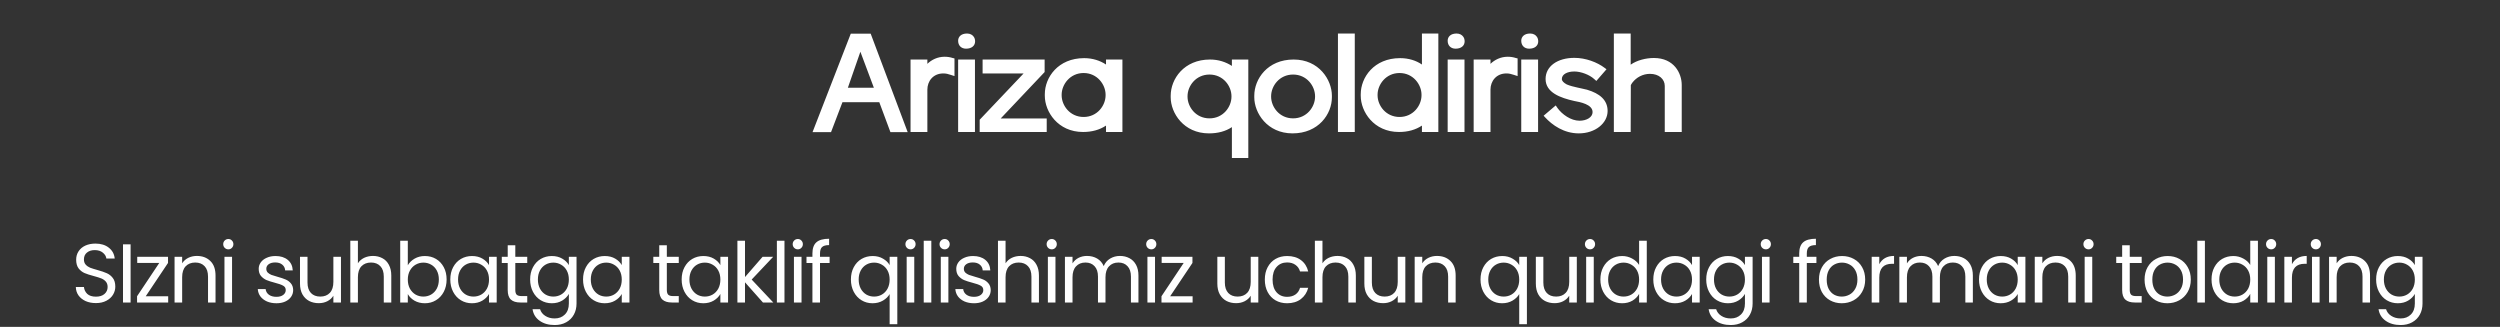 <?xml version="1.0" encoding="UTF-8"?> <svg xmlns="http://www.w3.org/2000/svg" width="719" height="94" viewBox="0 0 719 94" fill="none"><rect x="0" y="0" width="719" height="94" fill="#333333" stroke="none"/><path d="M243.846 25.24H251.326L247.446 14.88L243.846 25.24ZM233.686 38L244.686 9.68H250.406L261.046 38H256.086L252.886 29.4H242.286L239.006 38H233.686ZM261.871 37.96V17.12H266.711V18.36C267.911 17.2 269.631 16.32 271.671 16.32C272.471 16.32 273.271 16.44 273.991 16.68L274.511 16.8V21.88L273.391 21.52C272.711 21.28 272.031 21.12 271.311 21.12C268.311 21.12 266.711 23.4 266.711 25.76V37.96H261.871ZM277.839 14C276.439 14 275.559 13.08 275.559 11.72C275.559 10.6 276.399 9.64 278.119 9.64C279.039 9.64 279.679 10.04 280.039 10.56C280.359 10.96 280.439 11.52 280.439 11.92C280.439 13.08 279.519 14 277.839 14ZM275.559 37.96V17.12H280.399V37.96H275.559ZM281.755 37.96V34.44L294.395 21.12H282.595V17.12H300.435V20.72L287.795 34.08H301.035V37.96H281.755ZM311.649 33.64C315.569 33.64 317.969 30.36 317.969 27.4V27.24C317.969 24.32 315.569 21 311.649 21C307.729 21 305.329 24.32 305.329 27.24V27.4C305.329 30.36 307.729 33.64 311.649 33.64ZM318.089 37.96V36.12C316.289 37.32 314.089 37.96 311.489 37.96C304.209 37.96 300.489 32.08 300.489 27.56V27.08C300.489 22.28 304.289 16.72 311.809 16.72C314.249 16.72 316.409 17.44 318.089 18.56V17.12H322.809V37.96H318.089ZM347.853 34.04C351.773 34.04 354.173 30.76 354.173 27.8V27.68C354.173 24.72 351.773 21.44 347.853 21.44C343.933 21.44 341.533 24.72 341.533 27.68V27.8C341.533 30.72 343.893 34.04 347.853 34.04ZM354.293 45.44V36.56C352.493 37.76 350.293 38.36 347.693 38.36C340.413 38.36 336.693 32.48 336.693 28V27.52C336.693 22.72 340.493 17.12 348.013 17.12C350.453 17.12 352.573 17.84 354.293 18.96V17.12H359.013V45.44H354.293ZM371.892 34.04C375.812 34.04 378.212 30.76 378.212 27.8V27.68C378.212 24.72 375.812 21.44 371.892 21.44C367.972 21.44 365.572 24.72 365.572 27.68V27.8C365.572 30.72 367.932 34.04 371.892 34.04ZM360.732 28V27.52C360.732 22.72 364.532 17.12 372.052 17.12C379.372 17.12 383.052 23 383.052 27.52V28C383.052 32.8 379.212 38.36 371.732 38.36C364.452 38.36 360.732 32.48 360.732 28ZM384.793 37.96V9.64H389.633V37.96H384.793ZM402.509 33.64C406.429 33.64 408.829 30.36 408.829 27.4V27.24C408.829 24.32 406.429 21 402.509 21C398.589 21 396.189 24.32 396.189 27.24V27.4C396.189 30.36 398.589 33.64 402.509 33.64ZM408.949 37.96V36.12C407.149 37.32 404.949 37.96 402.349 37.96C395.069 37.96 391.349 32.08 391.349 27.56V27.08C391.349 22.28 395.149 16.72 402.669 16.72C405.109 16.72 407.269 17.4 408.949 18.56V9.64H413.669V37.96H408.949ZM418.628 14C417.228 14 416.348 13.08 416.348 11.72C416.348 10.6 417.188 9.64 418.908 9.64C419.828 9.64 420.468 10.04 420.828 10.56C421.148 10.96 421.228 11.52 421.228 11.92C421.228 13.08 420.308 14 418.628 14ZM416.348 37.96V17.12H421.188V37.96H416.348ZM423.824 37.96V17.12H428.664V18.36C429.864 17.2 431.584 16.32 433.624 16.32C434.424 16.32 435.224 16.44 435.944 16.68L436.464 16.8V21.88L435.344 21.52C434.664 21.28 433.984 21.12 433.264 21.12C430.264 21.12 428.664 23.4 428.664 25.76V37.96H423.824ZM439.792 14C438.392 14 437.512 13.08 437.512 11.72C437.512 10.6 438.352 9.64 440.072 9.64C440.992 9.64 441.632 10.04 441.992 10.56C442.312 10.96 442.392 11.52 442.392 11.92C442.392 13.08 441.472 14 439.792 14ZM437.512 37.96V17.12H442.352V37.96H437.512ZM443.948 33.28L447.428 30.32L447.948 31.08C449.228 32.88 451.788 34.72 454.268 34.72C456.308 34.72 458.028 33.72 458.028 32.24C458.028 30 454.428 29.36 452.748 29.04C448.828 28.16 444.508 26.64 444.508 22.72C444.508 19.04 447.948 16.64 452.788 16.64C456.028 16.64 459.348 17.88 461.548 19.56L462.028 19.92L459.108 23.28L458.428 22.68C457.148 21.52 454.708 20.56 452.788 20.56C450.748 20.56 449.188 21.36 449.188 22.72C449.188 23.28 449.708 23.8 450.588 24.28C451.508 24.68 452.668 24.96 453.588 25.16C454.548 25.4 455.508 25.56 456.428 25.8C460.068 26.88 462.348 28.76 462.348 31.92C462.348 35.44 458.788 38.36 454.068 38.36C449.788 38.36 446.428 36 444.308 33.68L443.948 33.28ZM464.145 37.96V9.64H468.985V18.6C470.785 17.32 473.385 16.68 475.665 16.68C481.465 16.68 483.665 21.08 483.665 24.44V37.96H478.785V24.72C478.785 22.76 477.105 21.24 474.545 21.24C472.425 21.24 470.625 22.28 469.505 23.72C469.465 23.76 469.065 24.36 469.025 24.48L468.985 37.96H464.145Z" fill="white"></path><path d="M27.593 87.168C26.489 87.168 25.497 86.976 24.617 86.592C23.753 86.192 23.073 85.648 22.577 84.96C22.081 84.256 21.825 83.448 21.809 82.536H24.137C24.217 83.32 24.537 83.984 25.097 84.528C25.673 85.056 26.505 85.32 27.593 85.32C28.633 85.32 29.449 85.064 30.041 84.552C30.649 84.024 30.953 83.352 30.953 82.536C30.953 81.896 30.777 81.376 30.425 80.976C30.073 80.576 29.633 80.272 29.105 80.064C28.577 79.856 27.865 79.632 26.969 79.392C25.865 79.104 24.977 78.816 24.305 78.528C23.649 78.24 23.081 77.792 22.601 77.184C22.137 76.56 21.905 75.728 21.905 74.688C21.905 73.776 22.137 72.968 22.601 72.264C23.065 71.56 23.713 71.016 24.545 70.632C25.393 70.248 26.361 70.056 27.449 70.056C29.017 70.056 30.297 70.448 31.289 71.232C32.297 72.016 32.865 73.056 32.993 74.352H30.593C30.513 73.712 30.177 73.152 29.585 72.672C28.993 72.176 28.209 71.928 27.233 71.928C26.321 71.928 25.577 72.168 25.001 72.648C24.425 73.112 24.137 73.768 24.137 74.616C24.137 75.224 24.305 75.72 24.641 76.104C24.993 76.488 25.417 76.784 25.913 76.992C26.425 77.184 27.137 77.408 28.049 77.664C29.153 77.968 30.041 78.272 30.713 78.576C31.385 78.864 31.961 79.32 32.441 79.944C32.921 80.552 33.161 81.384 33.161 82.44C33.161 83.256 32.945 84.024 32.513 84.744C32.081 85.464 31.441 86.048 30.593 86.496C29.745 86.944 28.745 87.168 27.593 87.168ZM37.559 70.272V87H35.375V70.272H37.559ZM41.914 85.2H48.37V87H39.418V85.2L45.802 75.624H39.466V73.848H48.322V75.624L41.914 85.2ZM56.611 73.608C58.212 73.608 59.508 74.096 60.499 75.072C61.492 76.032 61.987 77.424 61.987 79.248V87H59.828V79.56C59.828 78.248 59.499 77.248 58.843 76.56C58.188 75.856 57.291 75.504 56.156 75.504C55.004 75.504 54.084 75.864 53.395 76.584C52.724 77.304 52.388 78.352 52.388 79.728V87H50.203V73.848H52.388V75.72C52.819 75.048 53.404 74.528 54.139 74.16C54.892 73.792 55.715 73.608 56.611 73.608ZM65.683 71.712C65.267 71.712 64.915 71.568 64.627 71.28C64.339 70.992 64.195 70.64 64.195 70.224C64.195 69.808 64.339 69.456 64.627 69.168C64.915 68.88 65.267 68.736 65.683 68.736C66.083 68.736 66.419 68.88 66.691 69.168C66.979 69.456 67.123 69.808 67.123 70.224C67.123 70.64 66.979 70.992 66.691 71.28C66.419 71.568 66.083 71.712 65.683 71.712ZM66.739 73.848V87H64.555V73.848H66.739ZM79.516 87.216C78.508 87.216 77.604 87.048 76.804 86.712C76.004 86.36 75.372 85.88 74.908 85.272C74.444 84.648 74.188 83.936 74.14 83.136H76.396C76.46 83.792 76.764 84.328 77.308 84.744C77.868 85.16 78.596 85.368 79.492 85.368C80.324 85.368 80.98 85.184 81.46 84.816C81.94 84.448 82.18 83.984 82.18 83.424C82.18 82.848 81.924 82.424 81.412 82.152C80.9 81.864 80.108 81.584 79.036 81.312C78.06 81.056 77.26 80.8 76.636 80.544C76.028 80.272 75.5 79.88 75.052 79.368C74.62 78.84 74.404 78.152 74.404 77.304C74.404 76.632 74.604 76.016 75.004 75.456C75.404 74.896 75.972 74.456 76.708 74.136C77.444 73.8 78.284 73.632 79.228 73.632C80.684 73.632 81.86 74 82.756 74.736C83.652 75.472 84.132 76.48 84.196 77.76H82.012C81.964 77.072 81.684 76.52 81.172 76.104C80.676 75.688 80.004 75.48 79.156 75.48C78.372 75.48 77.748 75.648 77.284 75.984C76.82 76.32 76.588 76.76 76.588 77.304C76.588 77.736 76.724 78.096 76.996 78.384C77.284 78.656 77.636 78.88 78.052 79.056C78.484 79.216 79.076 79.4 79.828 79.608C80.772 79.864 81.54 80.12 82.132 80.376C82.724 80.616 83.228 80.984 83.644 81.48C84.076 81.976 84.3 82.624 84.316 83.424C84.316 84.144 84.116 84.792 83.716 85.368C83.316 85.944 82.748 86.4 82.012 86.736C81.292 87.056 80.46 87.216 79.516 87.216ZM98.063 73.848V87H95.879V85.056C95.463 85.728 94.879 86.256 94.127 86.64C93.391 87.008 92.575 87.192 91.679 87.192C90.655 87.192 89.735 86.984 88.919 86.568C88.103 86.136 87.455 85.496 86.975 84.648C86.511 83.8 86.279 82.768 86.279 81.552V73.848H88.439V81.264C88.439 82.56 88.767 83.56 89.423 84.264C90.079 84.952 90.975 85.296 92.111 85.296C93.279 85.296 94.199 84.936 94.871 84.216C95.543 83.496 95.879 82.448 95.879 81.072V73.848H98.063ZM107.278 73.608C108.27 73.608 109.166 73.824 109.966 74.256C110.766 74.672 111.39 75.304 111.838 76.152C112.302 77 112.534 78.032 112.534 79.248V87H110.374V79.56C110.374 78.248 110.046 77.248 109.39 76.56C108.734 75.856 107.838 75.504 106.702 75.504C105.55 75.504 104.63 75.864 103.942 76.584C103.27 77.304 102.934 78.352 102.934 79.728V87H100.75V69.24H102.934V75.72C103.366 75.048 103.958 74.528 104.71 74.16C105.478 73.792 106.334 73.608 107.278 73.608ZM117.286 76.296C117.734 75.512 118.39 74.872 119.254 74.376C120.118 73.88 121.102 73.632 122.206 73.632C123.39 73.632 124.454 73.912 125.398 74.472C126.342 75.032 127.086 75.824 127.63 76.848C128.174 77.856 128.446 79.032 128.446 80.376C128.446 81.704 128.174 82.888 127.63 83.928C127.086 84.968 126.334 85.776 125.374 86.352C124.43 86.928 123.374 87.216 122.206 87.216C121.07 87.216 120.07 86.968 119.206 86.472C118.358 85.976 117.718 85.344 117.286 84.576V87H115.102V69.24H117.286V76.296ZM126.214 80.376C126.214 79.384 126.014 78.52 125.614 77.784C125.214 77.048 124.67 76.488 123.982 76.104C123.31 75.72 122.566 75.528 121.75 75.528C120.95 75.528 120.206 75.728 119.518 76.128C118.846 76.512 118.302 77.08 117.886 77.832C117.486 78.568 117.286 79.424 117.286 80.4C117.286 81.392 117.486 82.264 117.886 83.016C118.302 83.752 118.846 84.32 119.518 84.72C120.206 85.104 120.95 85.296 121.75 85.296C122.566 85.296 123.31 85.104 123.982 84.72C124.67 84.32 125.214 83.752 125.614 83.016C126.014 82.264 126.214 81.384 126.214 80.376ZM129.505 80.376C129.505 79.032 129.777 77.856 130.321 76.848C130.865 75.824 131.609 75.032 132.553 74.472C133.513 73.912 134.577 73.632 135.745 73.632C136.897 73.632 137.897 73.88 138.745 74.376C139.593 74.872 140.225 75.496 140.641 76.248V73.848H142.849V87H140.641V84.552C140.209 85.32 139.561 85.96 138.697 86.472C137.849 86.968 136.857 87.216 135.721 87.216C134.553 87.216 133.497 86.928 132.553 86.352C131.609 85.776 130.865 84.968 130.321 83.928C129.777 82.888 129.505 81.704 129.505 80.376ZM140.641 80.4C140.641 79.408 140.441 78.544 140.041 77.808C139.641 77.072 139.097 76.512 138.409 76.128C137.737 75.728 136.993 75.528 136.177 75.528C135.361 75.528 134.617 75.72 133.945 76.104C133.273 76.488 132.737 77.048 132.337 77.784C131.937 78.52 131.737 79.384 131.737 80.376C131.737 81.384 131.937 82.264 132.337 83.016C132.737 83.752 133.273 84.32 133.945 84.72C134.617 85.104 135.361 85.296 136.177 85.296C136.993 85.296 137.737 85.104 138.409 84.72C139.097 84.32 139.641 83.752 140.041 83.016C140.441 82.264 140.641 81.392 140.641 80.4ZM148.203 75.648V83.4C148.203 84.04 148.339 84.496 148.611 84.768C148.883 85.024 149.355 85.152 150.027 85.152H151.635V87H149.667C148.451 87 147.539 86.72 146.931 86.16C146.323 85.6 146.019 84.68 146.019 83.4V75.648H144.315V73.848H146.019V70.536H148.203V73.848H151.635V75.648H148.203ZM158.706 73.632C159.842 73.632 160.834 73.88 161.682 74.376C162.546 74.872 163.186 75.496 163.602 76.248V73.848H165.81V87.288C165.81 88.488 165.554 89.552 165.042 90.48C164.53 91.424 163.794 92.16 162.834 92.688C161.89 93.216 160.786 93.48 159.522 93.48C157.794 93.48 156.354 93.072 155.202 92.256C154.05 91.44 153.37 90.328 153.162 88.92H155.322C155.562 89.72 156.058 90.36 156.81 90.84C157.562 91.336 158.466 91.584 159.522 91.584C160.722 91.584 161.698 91.208 162.45 90.456C163.218 89.704 163.602 88.648 163.602 87.288V84.528C163.17 85.296 162.53 85.936 161.682 86.448C160.834 86.96 159.842 87.216 158.706 87.216C157.538 87.216 156.474 86.928 155.514 86.352C154.57 85.776 153.826 84.968 153.282 83.928C152.738 82.888 152.466 81.704 152.466 80.376C152.466 79.032 152.738 77.856 153.282 76.848C153.826 75.824 154.57 75.032 155.514 74.472C156.474 73.912 157.538 73.632 158.706 73.632ZM163.602 80.4C163.602 79.408 163.402 78.544 163.002 77.808C162.602 77.072 162.058 76.512 161.37 76.128C160.698 75.728 159.954 75.528 159.138 75.528C158.322 75.528 157.578 75.72 156.906 76.104C156.234 76.488 155.698 77.048 155.298 77.784C154.898 78.52 154.698 79.384 154.698 80.376C154.698 81.384 154.898 82.264 155.298 83.016C155.698 83.752 156.234 84.32 156.906 84.72C157.578 85.104 158.322 85.296 159.138 85.296C159.954 85.296 160.698 85.104 161.37 84.72C162.058 84.32 162.602 83.752 163.002 83.016C163.402 82.264 163.602 81.392 163.602 80.4ZM167.684 80.376C167.684 79.032 167.956 77.856 168.5 76.848C169.044 75.824 169.788 75.032 170.732 74.472C171.692 73.912 172.756 73.632 173.924 73.632C175.076 73.632 176.076 73.88 176.924 74.376C177.772 74.872 178.404 75.496 178.82 76.248V73.848H181.028V87H178.82V84.552C178.388 85.32 177.74 85.96 176.876 86.472C176.028 86.968 175.036 87.216 173.9 87.216C172.732 87.216 171.676 86.928 170.732 86.352C169.788 85.776 169.044 84.968 168.5 83.928C167.956 82.888 167.684 81.704 167.684 80.376ZM178.82 80.4C178.82 79.408 178.62 78.544 178.22 77.808C177.82 77.072 177.276 76.512 176.588 76.128C175.916 75.728 175.172 75.528 174.356 75.528C173.54 75.528 172.796 75.72 172.124 76.104C171.452 76.488 170.916 77.048 170.516 77.784C170.116 78.52 169.916 79.384 169.916 80.376C169.916 81.384 170.116 82.264 170.516 83.016C170.916 83.752 171.452 84.32 172.124 84.72C172.796 85.104 173.54 85.296 174.356 85.296C175.172 85.296 175.916 85.104 176.588 84.72C177.276 84.32 177.82 83.752 178.22 83.016C178.62 82.264 178.82 81.392 178.82 80.4ZM191.782 75.648V83.4C191.782 84.04 191.918 84.496 192.19 84.768C192.462 85.024 192.934 85.152 193.606 85.152H195.214V87H193.246C192.03 87 191.118 86.72 190.51 86.16C189.902 85.6 189.598 84.68 189.598 83.4V75.648H187.894V73.848H189.598V70.536H191.782V73.848H195.214V75.648H191.782ZM196.044 80.376C196.044 79.032 196.316 77.856 196.86 76.848C197.404 75.824 198.148 75.032 199.092 74.472C200.052 73.912 201.116 73.632 202.284 73.632C203.436 73.632 204.436 73.88 205.284 74.376C206.132 74.872 206.764 75.496 207.18 76.248V73.848H209.388V87H207.18V84.552C206.748 85.32 206.1 85.96 205.236 86.472C204.388 86.968 203.396 87.216 202.26 87.216C201.092 87.216 200.036 86.928 199.092 86.352C198.148 85.776 197.404 84.968 196.86 83.928C196.316 82.888 196.044 81.704 196.044 80.376ZM207.18 80.4C207.18 79.408 206.98 78.544 206.58 77.808C206.18 77.072 205.636 76.512 204.948 76.128C204.276 75.728 203.532 75.528 202.716 75.528C201.9 75.528 201.156 75.72 200.484 76.104C199.812 76.488 199.276 77.048 198.876 77.784C198.476 78.52 198.276 79.384 198.276 80.376C198.276 81.384 198.476 82.264 198.876 83.016C199.276 83.752 199.812 84.32 200.484 84.72C201.156 85.104 201.9 85.296 202.716 85.296C203.532 85.296 204.276 85.104 204.948 84.72C205.636 84.32 206.18 83.752 206.58 83.016C206.98 82.264 207.18 81.392 207.18 80.4ZM219.422 87L214.262 81.192V87H212.078V69.24H214.262V79.68L219.326 73.848H222.374L216.182 80.4L222.398 87H219.422ZM225.614 69.24V87H223.43V69.24H225.614ZM229.464 71.712C229.048 71.712 228.696 71.568 228.408 71.28C228.12 70.992 227.976 70.64 227.976 70.224C227.976 69.808 228.12 69.456 228.408 69.168C228.696 68.88 229.048 68.736 229.464 68.736C229.864 68.736 230.2 68.88 230.472 69.168C230.76 69.456 230.904 69.808 230.904 70.224C230.904 70.64 230.76 70.992 230.472 71.28C230.2 71.568 229.864 71.712 229.464 71.712ZM230.52 73.848V87H228.336V73.848H230.52ZM238.595 75.648H235.835V87H233.651V75.648H231.947V73.848H233.651V72.912C233.651 71.44 234.027 70.368 234.779 69.696C235.547 69.008 236.771 68.664 238.451 68.664V70.488C237.491 70.488 236.811 70.68 236.411 71.064C236.027 71.432 235.835 72.048 235.835 72.912V73.848H238.595V75.648ZM244.723 80.376C244.723 79.032 244.995 77.856 245.539 76.848C246.083 75.824 246.827 75.032 247.771 74.472C248.731 73.912 249.803 73.632 250.987 73.632C252.123 73.632 253.115 73.888 253.963 74.4C254.827 74.896 255.459 75.512 255.859 76.248V73.848H258.067V93.24H255.859V84.576C255.443 85.312 254.803 85.936 253.939 86.448C253.075 86.96 252.067 87.216 250.915 87.216C249.763 87.216 248.715 86.928 247.771 86.352C246.827 85.776 246.083 84.968 245.539 83.928C244.995 82.888 244.723 81.704 244.723 80.376ZM255.859 80.4C255.859 79.408 255.659 78.544 255.259 77.808C254.859 77.072 254.315 76.512 253.627 76.128C252.955 75.728 252.211 75.528 251.395 75.528C250.579 75.528 249.835 75.72 249.163 76.104C248.491 76.488 247.955 77.048 247.555 77.784C247.155 78.52 246.955 79.384 246.955 80.376C246.955 81.384 247.155 82.264 247.555 83.016C247.955 83.752 248.491 84.32 249.163 84.72C249.835 85.104 250.579 85.296 251.395 85.296C252.211 85.296 252.955 85.104 253.627 84.72C254.315 84.32 254.859 83.752 255.259 83.016C255.659 82.264 255.859 81.392 255.859 80.4ZM261.886 71.712C261.47 71.712 261.118 71.568 260.83 71.28C260.542 70.992 260.398 70.64 260.398 70.224C260.398 69.808 260.542 69.456 260.83 69.168C261.118 68.88 261.47 68.736 261.886 68.736C262.286 68.736 262.622 68.88 262.894 69.168C263.182 69.456 263.326 69.808 263.326 70.224C263.326 70.64 263.182 70.992 262.894 71.28C262.622 71.568 262.286 71.712 261.886 71.712ZM262.942 73.848V87H260.758V73.848H262.942ZM267.848 69.24V87H265.664V69.24H267.848ZM271.699 71.712C271.283 71.712 270.931 71.568 270.643 71.28C270.355 70.992 270.211 70.64 270.211 70.224C270.211 69.808 270.355 69.456 270.643 69.168C270.931 68.88 271.283 68.736 271.699 68.736C272.099 68.736 272.435 68.88 272.707 69.168C272.995 69.456 273.139 69.808 273.139 70.224C273.139 70.64 272.995 70.992 272.707 71.28C272.435 71.568 272.099 71.712 271.699 71.712ZM272.755 73.848V87H270.571V73.848H272.755ZM280.133 87.216C279.125 87.216 278.221 87.048 277.421 86.712C276.621 86.36 275.989 85.88 275.525 85.272C275.061 84.648 274.805 83.936 274.757 83.136H277.013C277.077 83.792 277.381 84.328 277.925 84.744C278.485 85.16 279.213 85.368 280.109 85.368C280.941 85.368 281.597 85.184 282.077 84.816C282.557 84.448 282.797 83.984 282.797 83.424C282.797 82.848 282.541 82.424 282.029 82.152C281.517 81.864 280.725 81.584 279.653 81.312C278.677 81.056 277.877 80.8 277.253 80.544C276.645 80.272 276.117 79.88 275.669 79.368C275.237 78.84 275.021 78.152 275.021 77.304C275.021 76.632 275.221 76.016 275.621 75.456C276.021 74.896 276.589 74.456 277.325 74.136C278.061 73.8 278.901 73.632 279.845 73.632C281.301 73.632 282.477 74 283.373 74.736C284.269 75.472 284.749 76.48 284.813 77.76H282.629C282.581 77.072 282.301 76.52 281.789 76.104C281.293 75.688 280.621 75.48 279.773 75.48C278.989 75.48 278.365 75.648 277.901 75.984C277.437 76.32 277.205 76.76 277.205 77.304C277.205 77.736 277.341 78.096 277.613 78.384C277.901 78.656 278.253 78.88 278.669 79.056C279.101 79.216 279.693 79.4 280.445 79.608C281.389 79.864 282.157 80.12 282.749 80.376C283.341 80.616 283.845 80.984 284.261 81.48C284.693 81.976 284.917 82.624 284.933 83.424C284.933 84.144 284.733 84.792 284.333 85.368C283.933 85.944 283.365 86.4 282.629 86.736C281.909 87.056 281.077 87.216 280.133 87.216ZM293.544 73.608C294.536 73.608 295.432 73.824 296.232 74.256C297.032 74.672 297.656 75.304 298.104 76.152C298.568 77 298.8 78.032 298.8 79.248V87H296.64V79.56C296.64 78.248 296.312 77.248 295.656 76.56C295 75.856 294.104 75.504 292.968 75.504C291.816 75.504 290.896 75.864 290.208 76.584C289.536 77.304 289.2 78.352 289.2 79.728V87H287.016V69.24H289.2V75.72C289.632 75.048 290.224 74.528 290.976 74.16C291.744 73.792 292.6 73.608 293.544 73.608ZM302.496 71.712C302.08 71.712 301.728 71.568 301.44 71.28C301.152 70.992 301.008 70.64 301.008 70.224C301.008 69.808 301.152 69.456 301.44 69.168C301.728 68.88 302.08 68.736 302.496 68.736C302.896 68.736 303.232 68.88 303.504 69.168C303.792 69.456 303.936 69.808 303.936 70.224C303.936 70.64 303.792 70.992 303.504 71.28C303.232 71.568 302.896 71.712 302.496 71.712ZM303.552 73.848V87H301.368V73.848H303.552ZM322.09 73.608C323.114 73.608 324.026 73.824 324.826 74.256C325.626 74.672 326.258 75.304 326.722 76.152C327.186 77 327.418 78.032 327.418 79.248V87H325.258V79.56C325.258 78.248 324.93 77.248 324.274 76.56C323.634 75.856 322.762 75.504 321.658 75.504C320.522 75.504 319.618 75.872 318.946 76.608C318.274 77.328 317.938 78.376 317.938 79.752V87H315.778V79.56C315.778 78.248 315.45 77.248 314.794 76.56C314.154 75.856 313.282 75.504 312.178 75.504C311.042 75.504 310.138 75.872 309.466 76.608C308.794 77.328 308.458 78.376 308.458 79.752V87H306.274V73.848H308.458V75.744C308.89 75.056 309.466 74.528 310.186 74.16C310.922 73.792 311.73 73.608 312.61 73.608C313.714 73.608 314.69 73.856 315.538 74.352C316.386 74.848 317.018 75.576 317.434 76.536C317.802 75.608 318.41 74.888 319.258 74.376C320.106 73.864 321.05 73.608 322.09 73.608ZM331.128 71.712C330.712 71.712 330.36 71.568 330.072 71.28C329.784 70.992 329.64 70.64 329.64 70.224C329.64 69.808 329.784 69.456 330.072 69.168C330.36 68.88 330.712 68.736 331.128 68.736C331.528 68.736 331.864 68.88 332.136 69.168C332.424 69.456 332.568 69.808 332.568 70.224C332.568 70.64 332.424 70.992 332.136 71.28C331.864 71.568 331.528 71.712 331.128 71.712ZM332.184 73.848V87H330V73.848H332.184ZM336.539 85.2H342.995V87H334.043V85.2L340.427 75.624H334.091V73.848H342.947V75.624L336.539 85.2ZM361.891 73.848V87H359.707V85.056C359.291 85.728 358.707 86.256 357.955 86.64C357.219 87.008 356.403 87.192 355.507 87.192C354.483 87.192 353.563 86.984 352.747 86.568C351.931 86.136 351.283 85.496 350.803 84.648C350.339 83.8 350.107 82.768 350.107 81.552V73.848H352.267V81.264C352.267 82.56 352.595 83.56 353.251 84.264C353.907 84.952 354.803 85.296 355.939 85.296C357.107 85.296 358.027 84.936 358.699 84.216C359.371 83.496 359.707 82.448 359.707 81.072V73.848H361.891ZM363.762 80.4C363.762 79.04 364.034 77.856 364.578 76.848C365.122 75.824 365.874 75.032 366.834 74.472C367.81 73.912 368.922 73.632 370.17 73.632C371.786 73.632 373.114 74.024 374.154 74.808C375.21 75.592 375.906 76.68 376.242 78.072H373.89C373.666 77.272 373.226 76.64 372.57 76.176C371.93 75.712 371.13 75.48 370.17 75.48C368.922 75.48 367.914 75.912 367.146 76.776C366.378 77.624 365.994 78.832 365.994 80.4C365.994 81.984 366.378 83.208 367.146 84.072C367.914 84.936 368.922 85.368 370.17 85.368C371.13 85.368 371.93 85.144 372.57 84.696C373.21 84.248 373.65 83.608 373.89 82.776H376.242C375.89 84.12 375.186 85.2 374.13 86.016C373.074 86.816 371.754 87.216 370.17 87.216C368.922 87.216 367.81 86.936 366.834 86.376C365.874 85.816 365.122 85.024 364.578 84C364.034 82.976 363.762 81.776 363.762 80.4ZM384.685 73.608C385.677 73.608 386.573 73.824 387.373 74.256C388.173 74.672 388.797 75.304 389.245 76.152C389.709 77 389.941 78.032 389.941 79.248V87H387.781V79.56C387.781 78.248 387.453 77.248 386.797 76.56C386.141 75.856 385.245 75.504 384.109 75.504C382.957 75.504 382.037 75.864 381.349 76.584C380.677 77.304 380.341 78.352 380.341 79.728V87H378.157V69.24H380.341V75.72C380.773 75.048 381.365 74.528 382.117 74.16C382.885 73.792 383.741 73.608 384.685 73.608ZM404.172 73.848V87H401.988V85.056C401.572 85.728 400.988 86.256 400.236 86.64C399.5 87.008 398.684 87.192 397.788 87.192C396.764 87.192 395.844 86.984 395.028 86.568C394.212 86.136 393.564 85.496 393.084 84.648C392.62 83.8 392.388 82.768 392.388 81.552V73.848H394.548V81.264C394.548 82.56 394.876 83.56 395.532 84.264C396.188 84.952 397.084 85.296 398.22 85.296C399.388 85.296 400.308 84.936 400.98 84.216C401.652 83.496 401.988 82.448 401.988 81.072V73.848H404.172ZM413.268 73.608C414.868 73.608 416.164 74.096 417.156 75.072C418.148 76.032 418.644 77.424 418.644 79.248V87H416.484V79.56C416.484 78.248 416.156 77.248 415.5 76.56C414.844 75.856 413.948 75.504 412.812 75.504C411.66 75.504 410.74 75.864 410.052 76.584C409.38 77.304 409.044 78.352 409.044 79.728V87H406.86V73.848H409.044V75.72C409.476 75.048 410.06 74.528 410.796 74.16C411.548 73.792 412.372 73.608 413.268 73.608ZM425.794 80.376C425.794 79.032 426.066 77.856 426.61 76.848C427.154 75.824 427.898 75.032 428.842 74.472C429.802 73.912 430.874 73.632 432.058 73.632C433.194 73.632 434.186 73.888 435.034 74.4C435.898 74.896 436.53 75.512 436.93 76.248V73.848H439.138V93.24H436.93V84.576C436.514 85.312 435.874 85.936 435.01 86.448C434.146 86.96 433.138 87.216 431.986 87.216C430.834 87.216 429.786 86.928 428.842 86.352C427.898 85.776 427.154 84.968 426.61 83.928C426.066 82.888 425.794 81.704 425.794 80.376ZM436.93 80.4C436.93 79.408 436.73 78.544 436.33 77.808C435.93 77.072 435.386 76.512 434.698 76.128C434.026 75.728 433.282 75.528 432.466 75.528C431.65 75.528 430.906 75.72 430.234 76.104C429.562 76.488 429.026 77.048 428.626 77.784C428.226 78.52 428.026 79.384 428.026 80.376C428.026 81.384 428.226 82.264 428.626 83.016C429.026 83.752 429.562 84.32 430.234 84.72C430.906 85.104 431.65 85.296 432.466 85.296C433.282 85.296 434.026 85.104 434.698 84.72C435.386 84.32 435.93 83.752 436.33 83.016C436.73 82.264 436.93 81.392 436.93 80.4ZM453.492 73.848V87H451.308V85.056C450.892 85.728 450.308 86.256 449.556 86.64C448.82 87.008 448.004 87.192 447.108 87.192C446.084 87.192 445.164 86.984 444.348 86.568C443.532 86.136 442.884 85.496 442.404 84.648C441.94 83.8 441.708 82.768 441.708 81.552V73.848H443.868V81.264C443.868 82.56 444.196 83.56 444.852 84.264C445.508 84.952 446.404 85.296 447.54 85.296C448.708 85.296 449.628 84.936 450.3 84.216C450.972 83.496 451.308 82.448 451.308 81.072V73.848H453.492ZM457.308 71.712C456.892 71.712 456.54 71.568 456.252 71.28C455.964 70.992 455.82 70.64 455.82 70.224C455.82 69.808 455.964 69.456 456.252 69.168C456.54 68.88 456.892 68.736 457.308 68.736C457.708 68.736 458.044 68.88 458.316 69.168C458.604 69.456 458.748 69.808 458.748 70.224C458.748 70.64 458.604 70.992 458.316 71.28C458.044 71.568 457.708 71.712 457.308 71.712ZM458.364 73.848V87H456.18V73.848H458.364ZM460.27 80.376C460.27 79.032 460.542 77.856 461.086 76.848C461.63 75.824 462.374 75.032 463.318 74.472C464.278 73.912 465.35 73.632 466.534 73.632C467.558 73.632 468.51 73.872 469.39 74.352C470.27 74.816 470.942 75.432 471.406 76.2V69.24H473.614V87H471.406V84.528C470.974 85.312 470.334 85.96 469.486 86.472C468.638 86.968 467.646 87.216 466.51 87.216C465.342 87.216 464.278 86.928 463.318 86.352C462.374 85.776 461.63 84.968 461.086 83.928C460.542 82.888 460.27 81.704 460.27 80.376ZM471.406 80.4C471.406 79.408 471.206 78.544 470.806 77.808C470.406 77.072 469.862 76.512 469.174 76.128C468.502 75.728 467.758 75.528 466.942 75.528C466.126 75.528 465.382 75.72 464.71 76.104C464.038 76.488 463.502 77.048 463.102 77.784C462.702 78.52 462.502 79.384 462.502 80.376C462.502 81.384 462.702 82.264 463.102 83.016C463.502 83.752 464.038 84.32 464.71 84.72C465.382 85.104 466.126 85.296 466.942 85.296C467.758 85.296 468.502 85.104 469.174 84.72C469.862 84.32 470.406 83.752 470.806 83.016C471.206 82.264 471.406 81.392 471.406 80.4ZM475.489 80.376C475.489 79.032 475.761 77.856 476.305 76.848C476.849 75.824 477.593 75.032 478.537 74.472C479.497 73.912 480.561 73.632 481.729 73.632C482.881 73.632 483.881 73.88 484.729 74.376C485.577 74.872 486.209 75.496 486.625 76.248V73.848H488.833V87H486.625V84.552C486.193 85.32 485.545 85.96 484.681 86.472C483.833 86.968 482.841 87.216 481.705 87.216C480.537 87.216 479.481 86.928 478.537 86.352C477.593 85.776 476.849 84.968 476.305 83.928C475.761 82.888 475.489 81.704 475.489 80.376ZM486.625 80.4C486.625 79.408 486.425 78.544 486.025 77.808C485.625 77.072 485.081 76.512 484.393 76.128C483.721 75.728 482.977 75.528 482.161 75.528C481.345 75.528 480.601 75.72 479.929 76.104C479.257 76.488 478.721 77.048 478.321 77.784C477.921 78.52 477.721 79.384 477.721 80.376C477.721 81.384 477.921 82.264 478.321 83.016C478.721 83.752 479.257 84.32 479.929 84.72C480.601 85.104 481.345 85.296 482.161 85.296C482.977 85.296 483.721 85.104 484.393 84.72C485.081 84.32 485.625 83.752 486.025 83.016C486.425 82.264 486.625 81.392 486.625 80.4ZM496.948 73.632C498.084 73.632 499.076 73.88 499.924 74.376C500.788 74.872 501.428 75.496 501.844 76.248V73.848H504.052V87.288C504.052 88.488 503.796 89.552 503.284 90.48C502.772 91.424 502.036 92.16 501.076 92.688C500.132 93.216 499.028 93.48 497.764 93.48C496.036 93.48 494.596 93.072 493.444 92.256C492.292 91.44 491.612 90.328 491.404 88.92H493.564C493.804 89.72 494.3 90.36 495.052 90.84C495.804 91.336 496.708 91.584 497.764 91.584C498.964 91.584 499.94 91.208 500.692 90.456C501.46 89.704 501.844 88.648 501.844 87.288V84.528C501.412 85.296 500.772 85.936 499.924 86.448C499.076 86.96 498.084 87.216 496.948 87.216C495.78 87.216 494.716 86.928 493.756 86.352C492.812 85.776 492.068 84.968 491.524 83.928C490.98 82.888 490.708 81.704 490.708 80.376C490.708 79.032 490.98 77.856 491.524 76.848C492.068 75.824 492.812 75.032 493.756 74.472C494.716 73.912 495.78 73.632 496.948 73.632ZM501.844 80.4C501.844 79.408 501.644 78.544 501.244 77.808C500.844 77.072 500.3 76.512 499.612 76.128C498.94 75.728 498.196 75.528 497.38 75.528C496.564 75.528 495.82 75.72 495.148 76.104C494.476 76.488 493.94 77.048 493.54 77.784C493.14 78.52 492.94 79.384 492.94 80.376C492.94 81.384 493.14 82.264 493.54 83.016C493.94 83.752 494.476 84.32 495.148 84.72C495.82 85.104 496.564 85.296 497.38 85.296C498.196 85.296 498.94 85.104 499.612 84.72C500.3 84.32 500.844 83.752 501.244 83.016C501.644 82.264 501.844 81.392 501.844 80.4ZM507.871 71.712C507.455 71.712 507.103 71.568 506.815 71.28C506.527 70.992 506.383 70.64 506.383 70.224C506.383 69.808 506.527 69.456 506.815 69.168C507.103 68.88 507.455 68.736 507.871 68.736C508.271 68.736 508.607 68.88 508.879 69.168C509.167 69.456 509.311 69.808 509.311 70.224C509.311 70.64 509.167 70.992 508.879 71.28C508.607 71.568 508.271 71.712 507.871 71.712ZM508.927 73.848V87H506.743V73.848H508.927ZM522.399 75.648H519.639V87H517.455V75.648H515.751V73.848H517.455V72.912C517.455 71.44 517.831 70.368 518.583 69.696C519.351 69.008 520.575 68.664 522.255 68.664V70.488C521.295 70.488 520.615 70.68 520.215 71.064C519.831 71.432 519.639 72.048 519.639 72.912V73.848H522.399V75.648ZM529.682 87.216C528.45 87.216 527.33 86.936 526.322 86.376C525.33 85.816 524.546 85.024 523.97 84C523.41 82.96 523.13 81.76 523.13 80.4C523.13 79.056 523.418 77.872 523.994 76.848C524.586 75.808 525.386 75.016 526.394 74.472C527.402 73.912 528.53 73.632 529.778 73.632C531.026 73.632 532.154 73.912 533.162 74.472C534.17 75.016 534.962 75.8 535.538 76.824C536.13 77.848 536.426 79.04 536.426 80.4C536.426 81.76 536.122 82.96 535.514 84C534.922 85.024 534.114 85.816 533.09 86.376C532.066 86.936 530.93 87.216 529.682 87.216ZM529.682 85.296C530.466 85.296 531.202 85.112 531.89 84.744C532.578 84.376 533.13 83.824 533.546 83.088C533.978 82.352 534.194 81.456 534.194 80.4C534.194 79.344 533.986 78.448 533.57 77.712C533.154 76.976 532.61 76.432 531.938 76.08C531.266 75.712 530.538 75.528 529.754 75.528C528.954 75.528 528.218 75.712 527.546 76.08C526.89 76.432 526.362 76.976 525.962 77.712C525.562 78.448 525.362 79.344 525.362 80.4C525.362 81.472 525.554 82.376 525.938 83.112C526.338 83.848 526.866 84.4 527.522 84.768C528.178 85.12 528.898 85.296 529.682 85.296ZM540.481 75.984C540.865 75.232 541.409 74.648 542.113 74.232C542.833 73.816 543.705 73.608 544.729 73.608V75.864H544.153C541.705 75.864 540.481 77.192 540.481 79.848V87H538.297V73.848H540.481V75.984ZM562.066 73.608C563.09 73.608 564.002 73.824 564.802 74.256C565.602 74.672 566.234 75.304 566.698 76.152C567.162 77 567.394 78.032 567.394 79.248V87H565.234V79.56C565.234 78.248 564.906 77.248 564.25 76.56C563.61 75.856 562.738 75.504 561.634 75.504C560.498 75.504 559.594 75.872 558.922 76.608C558.25 77.328 557.914 78.376 557.914 79.752V87H555.754V79.56C555.754 78.248 555.426 77.248 554.77 76.56C554.13 75.856 553.258 75.504 552.154 75.504C551.018 75.504 550.114 75.872 549.442 76.608C548.77 77.328 548.434 78.376 548.434 79.752V87H546.25V73.848H548.434V75.744C548.866 75.056 549.442 74.528 550.162 74.16C550.898 73.792 551.706 73.608 552.586 73.608C553.69 73.608 554.666 73.856 555.514 74.352C556.362 74.848 556.994 75.576 557.41 76.536C557.778 75.608 558.386 74.888 559.234 74.376C560.082 73.864 561.026 73.608 562.066 73.608ZM569.161 80.376C569.161 79.032 569.433 77.856 569.977 76.848C570.521 75.824 571.265 75.032 572.209 74.472C573.169 73.912 574.233 73.632 575.401 73.632C576.553 73.632 577.553 73.88 578.401 74.376C579.249 74.872 579.881 75.496 580.297 76.248V73.848H582.505V87H580.297V84.552C579.865 85.32 579.217 85.96 578.353 86.472C577.505 86.968 576.513 87.216 575.377 87.216C574.209 87.216 573.153 86.928 572.209 86.352C571.265 85.776 570.521 84.968 569.977 83.928C569.433 82.888 569.161 81.704 569.161 80.376ZM580.297 80.4C580.297 79.408 580.097 78.544 579.697 77.808C579.297 77.072 578.753 76.512 578.065 76.128C577.393 75.728 576.649 75.528 575.833 75.528C575.017 75.528 574.273 75.72 573.601 76.104C572.929 76.488 572.393 77.048 571.993 77.784C571.593 78.52 571.393 79.384 571.393 80.376C571.393 81.384 571.593 82.264 571.993 83.016C572.393 83.752 572.929 84.32 573.601 84.72C574.273 85.104 575.017 85.296 575.833 85.296C576.649 85.296 577.393 85.104 578.065 84.72C578.753 84.32 579.297 83.752 579.697 83.016C580.097 82.264 580.297 81.392 580.297 80.4ZM591.604 73.608C593.204 73.608 594.5 74.096 595.492 75.072C596.484 76.032 596.98 77.424 596.98 79.248V87H594.82V79.56C594.82 78.248 594.492 77.248 593.836 76.56C593.18 75.856 592.284 75.504 591.148 75.504C589.996 75.504 589.076 75.864 588.388 76.584C587.716 77.304 587.38 78.352 587.38 79.728V87H585.196V73.848H587.38V75.72C587.812 75.048 588.396 74.528 589.132 74.16C589.884 73.792 590.708 73.608 591.604 73.608ZM600.675 71.712C600.259 71.712 599.907 71.568 599.619 71.28C599.331 70.992 599.187 70.64 599.187 70.224C599.187 69.808 599.331 69.456 599.619 69.168C599.907 68.88 600.259 68.736 600.675 68.736C601.075 68.736 601.411 68.88 601.683 69.168C601.971 69.456 602.115 69.808 602.115 70.224C602.115 70.64 601.971 70.992 601.683 71.28C601.411 71.568 601.075 71.712 600.675 71.712ZM601.731 73.848V87H599.547V73.848H601.731ZM612.516 75.648V83.4C612.516 84.04 612.652 84.496 612.924 84.768C613.196 85.024 613.668 85.152 614.34 85.152H615.948V87H613.98C612.764 87 611.852 86.72 611.244 86.16C610.636 85.6 610.332 84.68 610.332 83.4V75.648H608.628V73.848H610.332V70.536H612.516V73.848H615.948V75.648H612.516ZM623.33 87.216C622.098 87.216 620.978 86.936 619.97 86.376C618.978 85.816 618.194 85.024 617.618 84C617.058 82.96 616.778 81.76 616.778 80.4C616.778 79.056 617.066 77.872 617.642 76.848C618.234 75.808 619.034 75.016 620.042 74.472C621.05 73.912 622.178 73.632 623.426 73.632C624.674 73.632 625.802 73.912 626.81 74.472C627.818 75.016 628.61 75.8 629.186 76.824C629.778 77.848 630.074 79.04 630.074 80.4C630.074 81.76 629.77 82.96 629.162 84C628.57 85.024 627.762 85.816 626.738 86.376C625.714 86.936 624.578 87.216 623.33 87.216ZM623.33 85.296C624.114 85.296 624.85 85.112 625.538 84.744C626.226 84.376 626.778 83.824 627.194 83.088C627.626 82.352 627.842 81.456 627.842 80.4C627.842 79.344 627.634 78.448 627.218 77.712C626.802 76.976 626.258 76.432 625.586 76.08C624.914 75.712 624.186 75.528 623.402 75.528C622.602 75.528 621.866 75.712 621.194 76.08C620.538 76.432 620.01 76.976 619.61 77.712C619.21 78.448 619.01 79.344 619.01 80.4C619.01 81.472 619.202 82.376 619.586 83.112C619.986 83.848 620.514 84.4 621.17 84.768C621.826 85.12 622.546 85.296 623.33 85.296ZM634.13 69.24V87H631.946V69.24H634.13ZM636.036 80.376C636.036 79.032 636.308 77.856 636.852 76.848C637.396 75.824 638.14 75.032 639.084 74.472C640.044 73.912 641.116 73.632 642.3 73.632C643.324 73.632 644.276 73.872 645.156 74.352C646.036 74.816 646.708 75.432 647.172 76.2V69.24H649.38V87H647.172V84.528C646.74 85.312 646.1 85.96 645.252 86.472C644.404 86.968 643.412 87.216 642.276 87.216C641.108 87.216 640.044 86.928 639.084 86.352C638.14 85.776 637.396 84.968 636.852 83.928C636.308 82.888 636.036 81.704 636.036 80.376ZM647.172 80.4C647.172 79.408 646.972 78.544 646.572 77.808C646.172 77.072 645.628 76.512 644.94 76.128C644.268 75.728 643.524 75.528 642.708 75.528C641.892 75.528 641.148 75.72 640.476 76.104C639.804 76.488 639.268 77.048 638.868 77.784C638.468 78.52 638.268 79.384 638.268 80.376C638.268 81.384 638.468 82.264 638.868 83.016C639.268 83.752 639.804 84.32 640.476 84.72C641.148 85.104 641.892 85.296 642.708 85.296C643.524 85.296 644.268 85.104 644.94 84.72C645.628 84.32 646.172 83.752 646.572 83.016C646.972 82.264 647.172 81.392 647.172 80.4ZM653.199 71.712C652.783 71.712 652.431 71.568 652.143 71.28C651.855 70.992 651.711 70.64 651.711 70.224C651.711 69.808 651.855 69.456 652.143 69.168C652.431 68.88 652.783 68.736 653.199 68.736C653.599 68.736 653.935 68.88 654.207 69.168C654.495 69.456 654.639 69.808 654.639 70.224C654.639 70.64 654.495 70.992 654.207 71.28C653.935 71.568 653.599 71.712 653.199 71.712ZM654.255 73.848V87H652.071V73.848H654.255ZM659.161 75.984C659.545 75.232 660.089 74.648 660.793 74.232C661.513 73.816 662.385 73.608 663.409 73.608V75.864H662.833C660.385 75.864 659.161 77.192 659.161 79.848V87H656.977V73.848H659.161V75.984ZM666.058 71.712C665.642 71.712 665.29 71.568 665.002 71.28C664.714 70.992 664.57 70.64 664.57 70.224C664.57 69.808 664.714 69.456 665.002 69.168C665.29 68.88 665.642 68.736 666.058 68.736C666.458 68.736 666.794 68.88 667.066 69.168C667.354 69.456 667.498 69.808 667.498 70.224C667.498 70.64 667.354 70.992 667.066 71.28C666.794 71.568 666.458 71.712 666.058 71.712ZM667.114 73.848V87H664.93V73.848H667.114ZM676.244 73.608C677.844 73.608 679.14 74.096 680.132 75.072C681.124 76.032 681.62 77.424 681.62 79.248V87H679.46V79.56C679.46 78.248 679.132 77.248 678.476 76.56C677.82 75.856 676.924 75.504 675.788 75.504C674.636 75.504 673.716 75.864 673.028 76.584C672.356 77.304 672.02 78.352 672.02 79.728V87H669.836V73.848H672.02V75.72C672.452 75.048 673.036 74.528 673.772 74.16C674.524 73.792 675.348 73.608 676.244 73.608ZM689.612 73.632C690.748 73.632 691.74 73.88 692.588 74.376C693.452 74.872 694.092 75.496 694.508 76.248V73.848H696.716V87.288C696.716 88.488 696.46 89.552 695.948 90.48C695.436 91.424 694.7 92.16 693.74 92.688C692.796 93.216 691.692 93.48 690.428 93.48C688.7 93.48 687.26 93.072 686.108 92.256C684.956 91.44 684.276 90.328 684.068 88.92H686.228C686.468 89.72 686.964 90.36 687.716 90.84C688.468 91.336 689.372 91.584 690.428 91.584C691.628 91.584 692.604 91.208 693.356 90.456C694.124 89.704 694.508 88.648 694.508 87.288V84.528C694.076 85.296 693.436 85.936 692.588 86.448C691.74 86.96 690.748 87.216 689.612 87.216C688.444 87.216 687.38 86.928 686.42 86.352C685.476 85.776 684.732 84.968 684.188 83.928C683.644 82.888 683.372 81.704 683.372 80.376C683.372 79.032 683.644 77.856 684.188 76.848C684.732 75.824 685.476 75.032 686.42 74.472C687.38 73.912 688.444 73.632 689.612 73.632ZM694.508 80.4C694.508 79.408 694.308 78.544 693.908 77.808C693.508 77.072 692.964 76.512 692.276 76.128C691.604 75.728 690.86 75.528 690.044 75.528C689.228 75.528 688.484 75.72 687.812 76.104C687.14 76.488 686.604 77.048 686.204 77.784C685.804 78.52 685.604 79.384 685.604 80.376C685.604 81.384 685.804 82.264 686.204 83.016C686.604 83.752 687.14 84.32 687.812 84.72C688.484 85.104 689.228 85.296 690.044 85.296C690.86 85.296 691.604 85.104 692.276 84.72C692.964 84.32 693.508 83.752 693.908 83.016C694.308 82.264 694.508 81.392 694.508 80.4Z" fill="white"></path></svg> 
